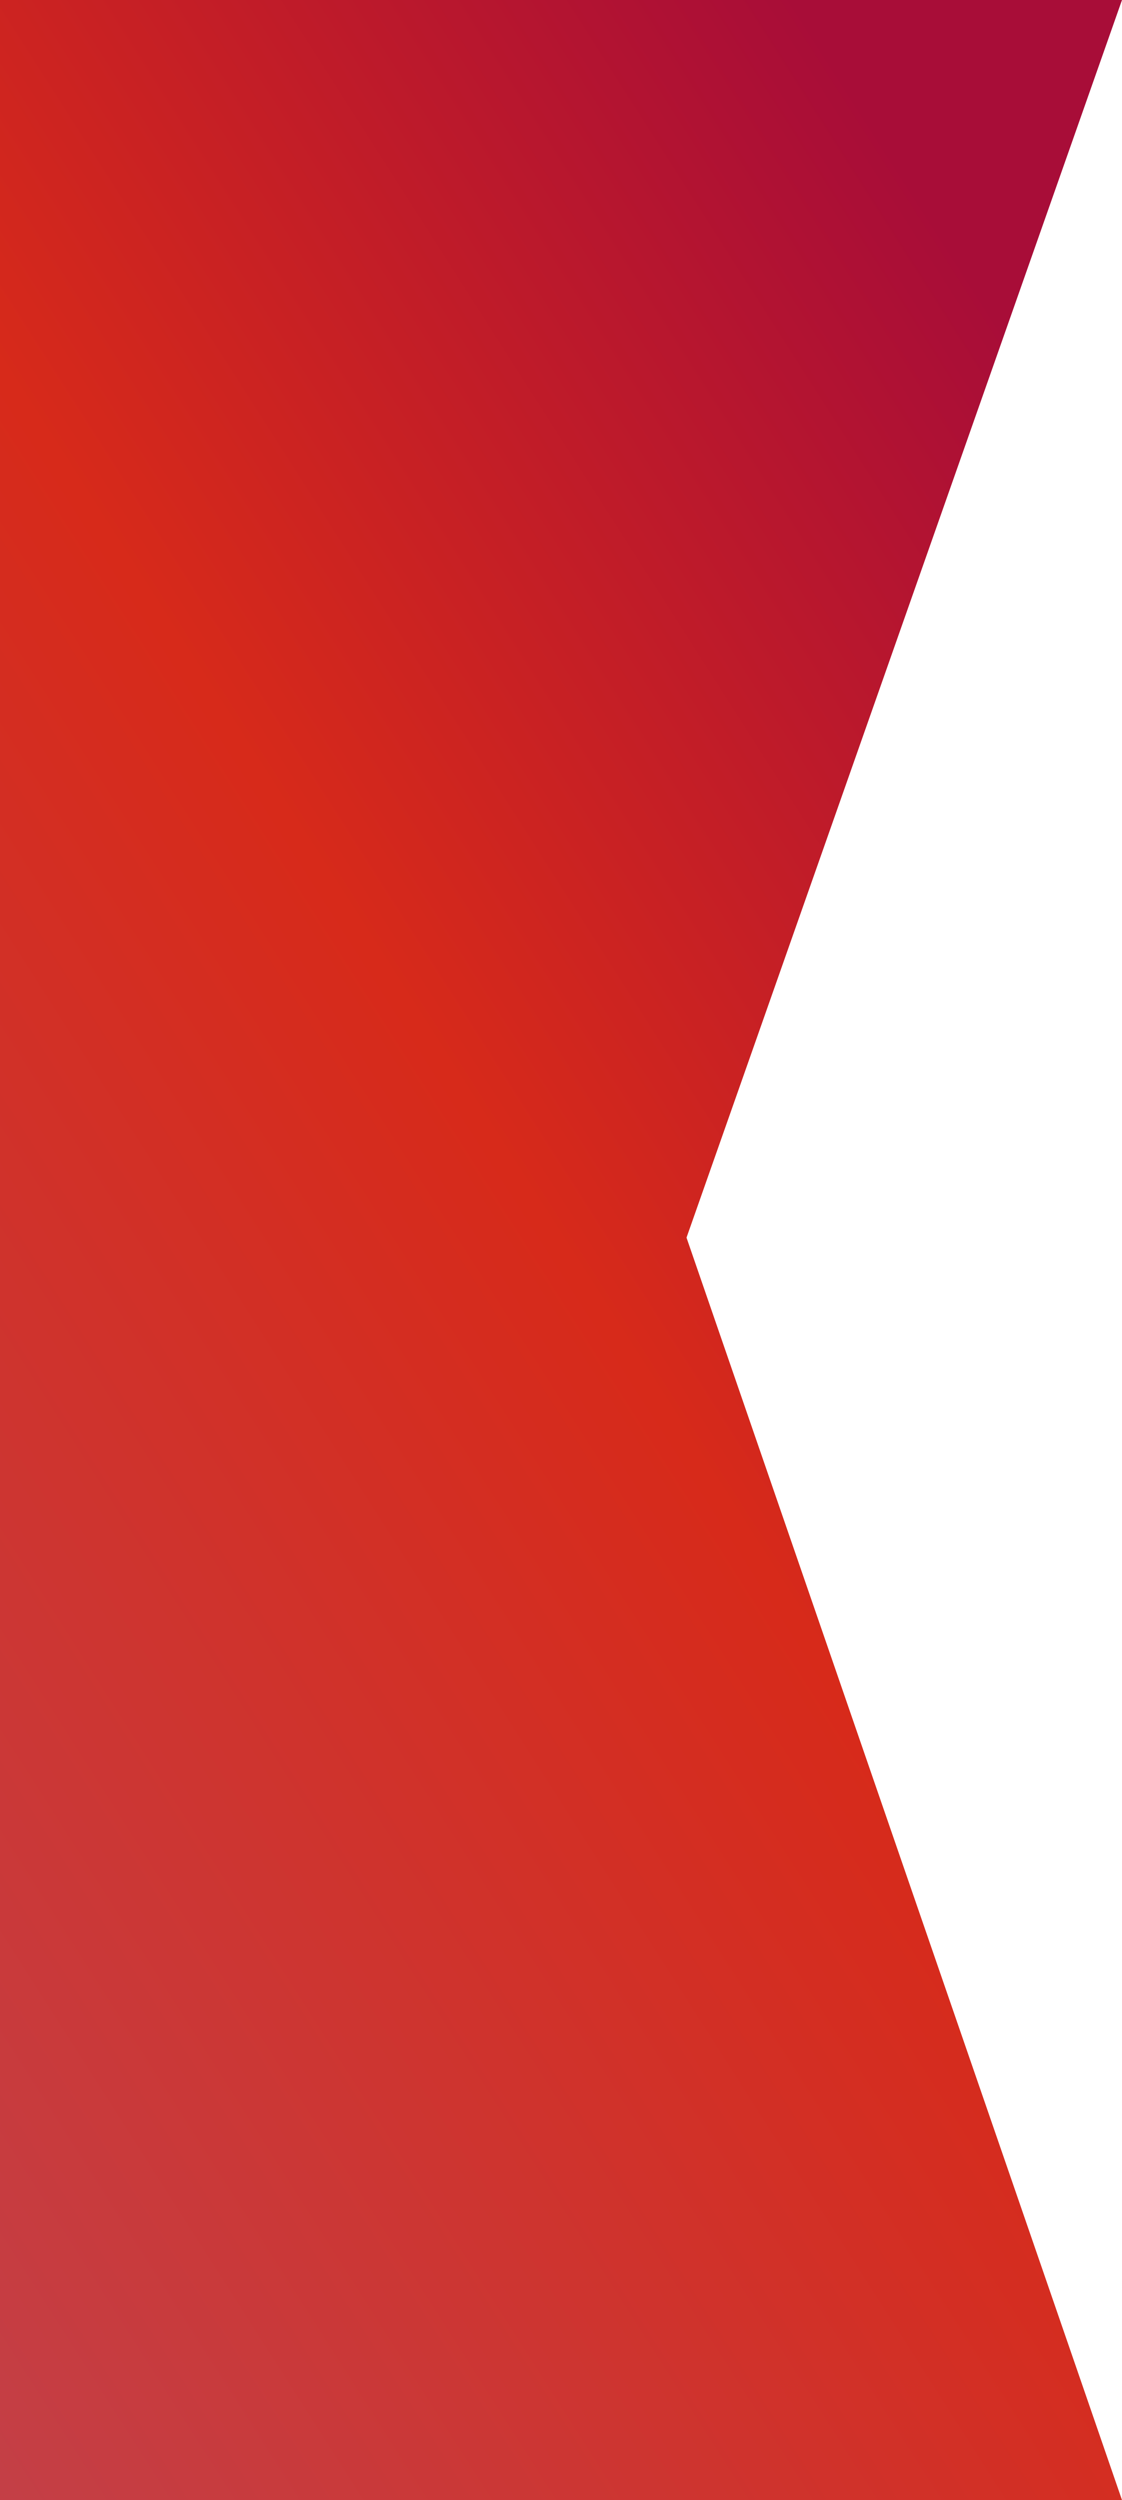 <svg xmlns="http://www.w3.org/2000/svg" width="22" height="49"><defs><linearGradient id="a" x1=".723" x2="0" y2="1" gradientUnits="objectBoundingBox"><stop offset="0" stop-color="#a80d38"/><stop offset=".434" stop-color="#d72a1a"/><stop offset="1" stop-color="#c43f46"/></linearGradient></defs><path d="M0 0h22l-8.539 24.257L22 49H0z" fill="url(#a)"/></svg>
